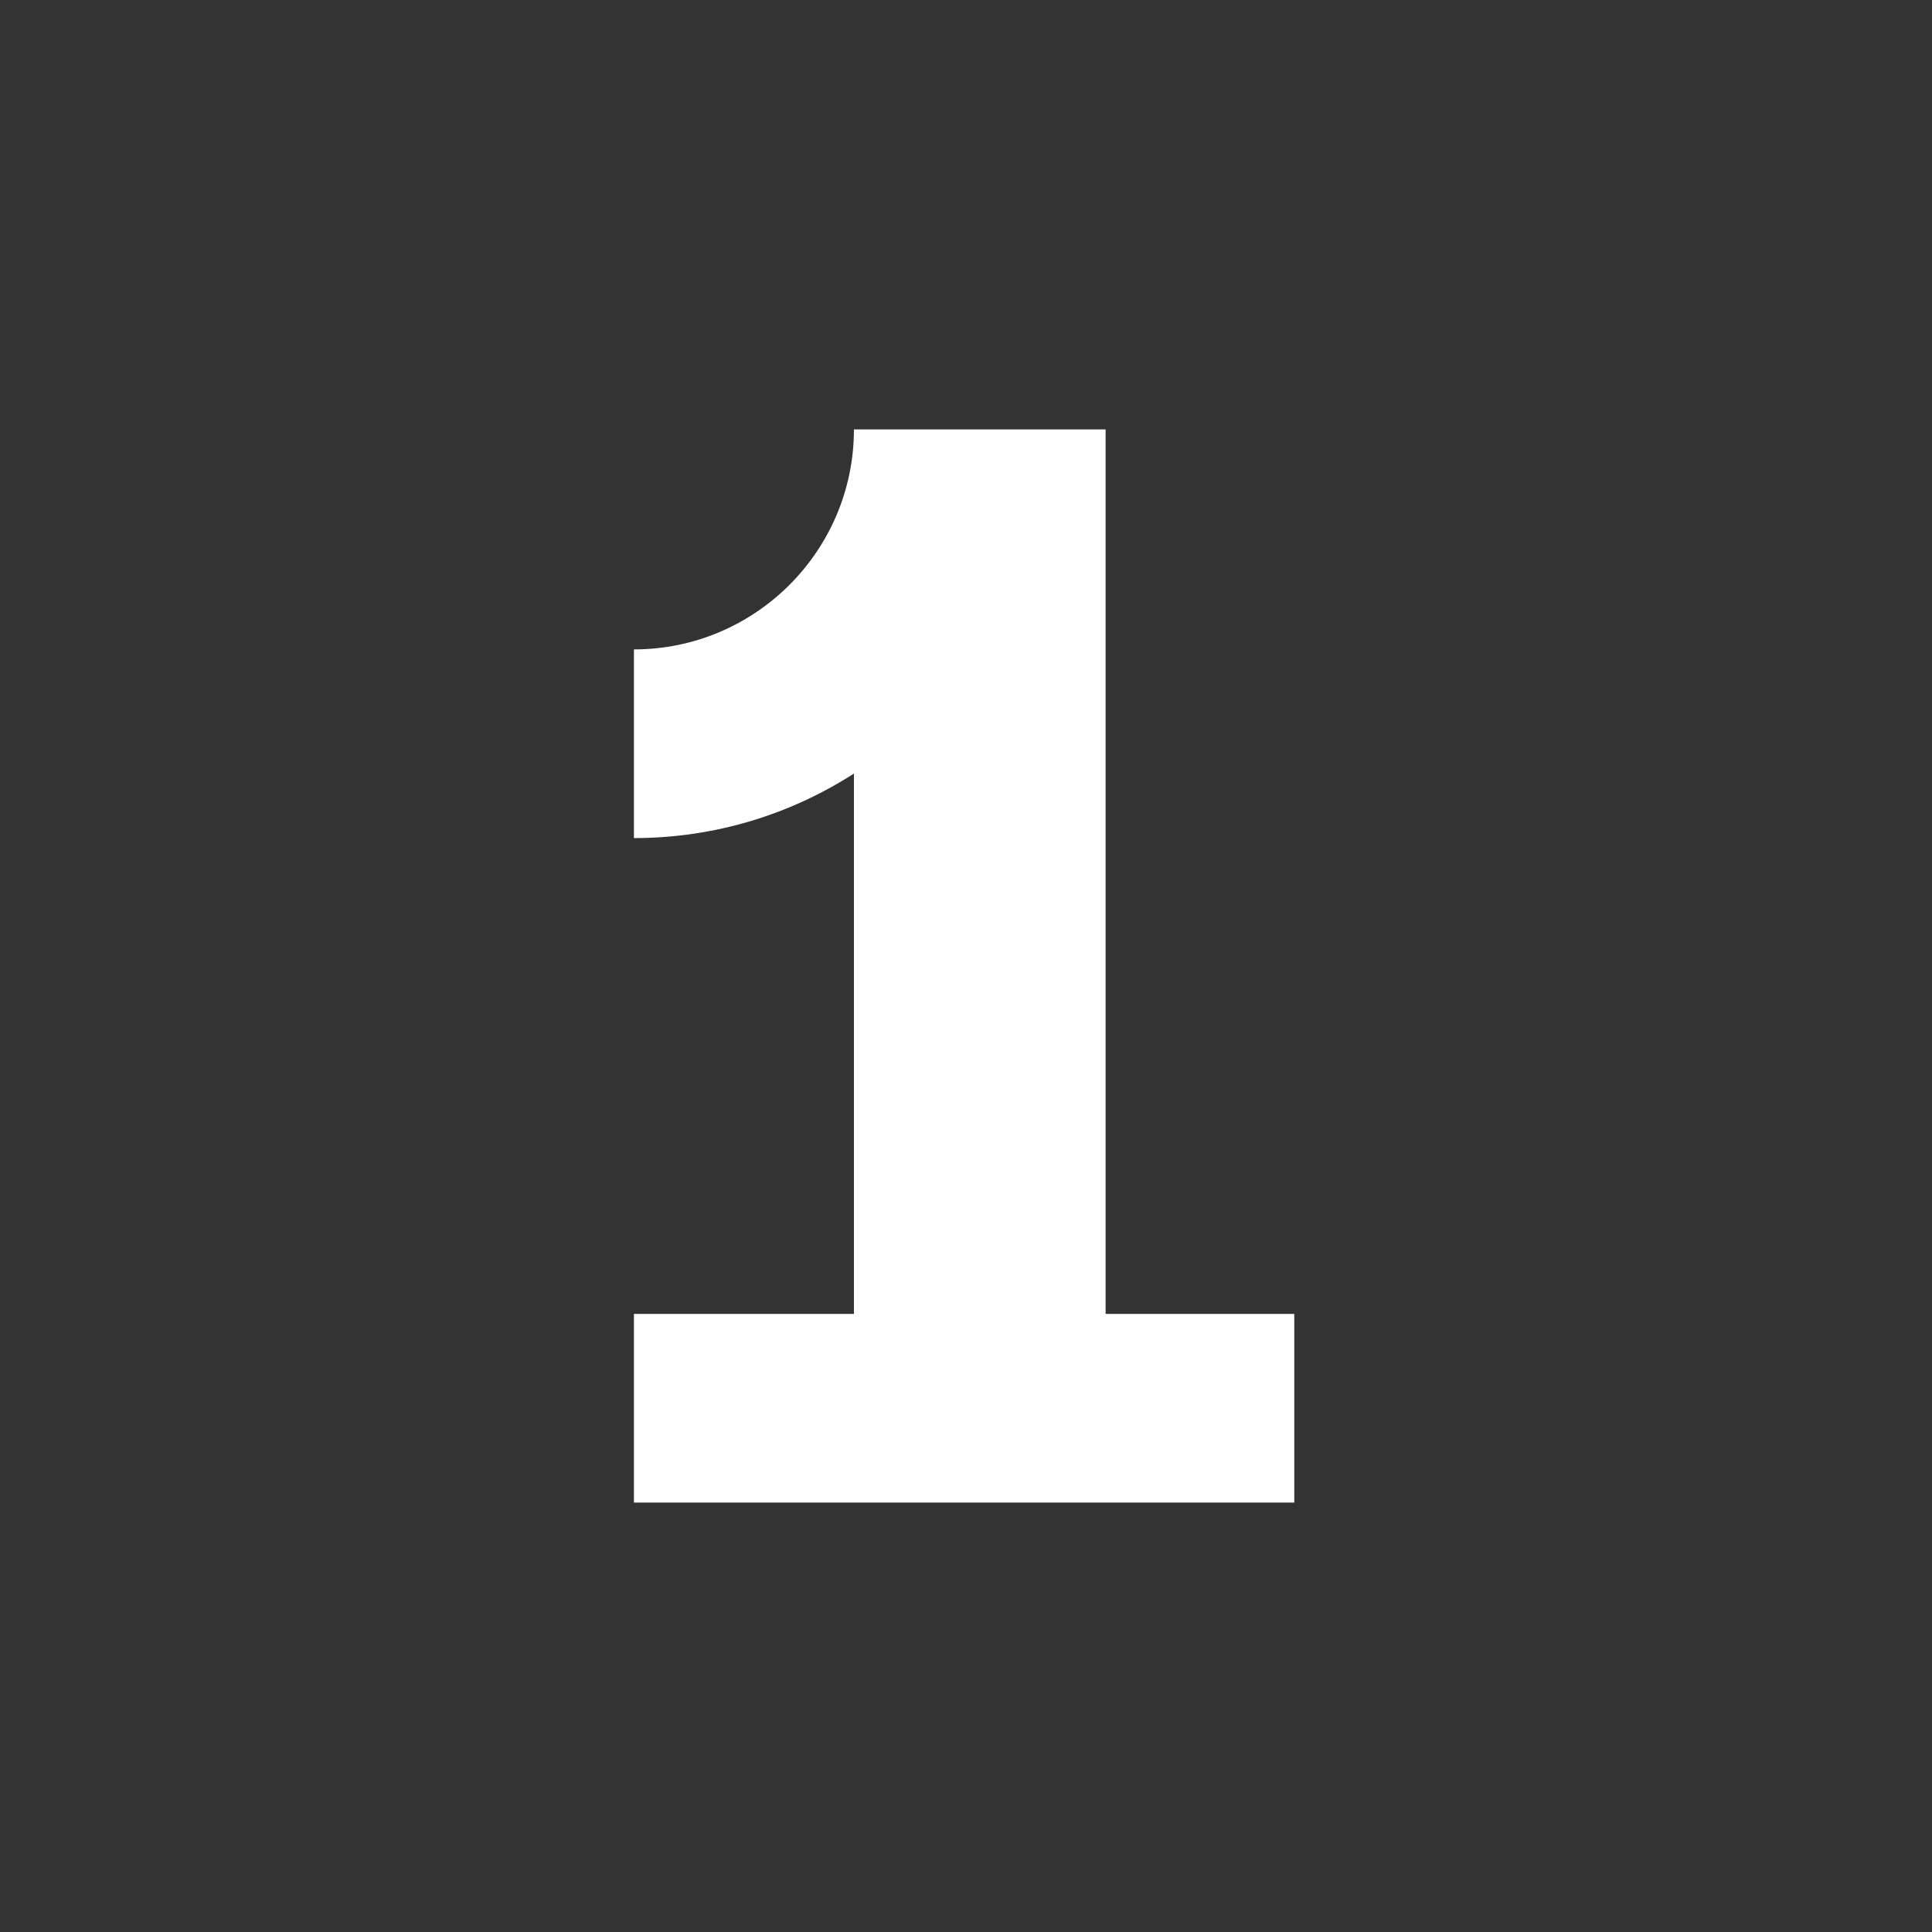 <svg xmlns="http://www.w3.org/2000/svg" id="Layer_1" viewBox="0 0 512 512"><rect x="0" y="0" width="512" height="512" fill="#333333" stroke="none"/><defs><style>      .st0 {        fill: #fff;      }    </style></defs><path class="st0" d="M293,348.2V113.8h-66.7c0,32.2-26.2,58.3-58.3,58.3v50c21.5,0,41.5-6.3,58.3-17.1v143.2h-58.3v50h175v-50h-50Z"></path></svg>